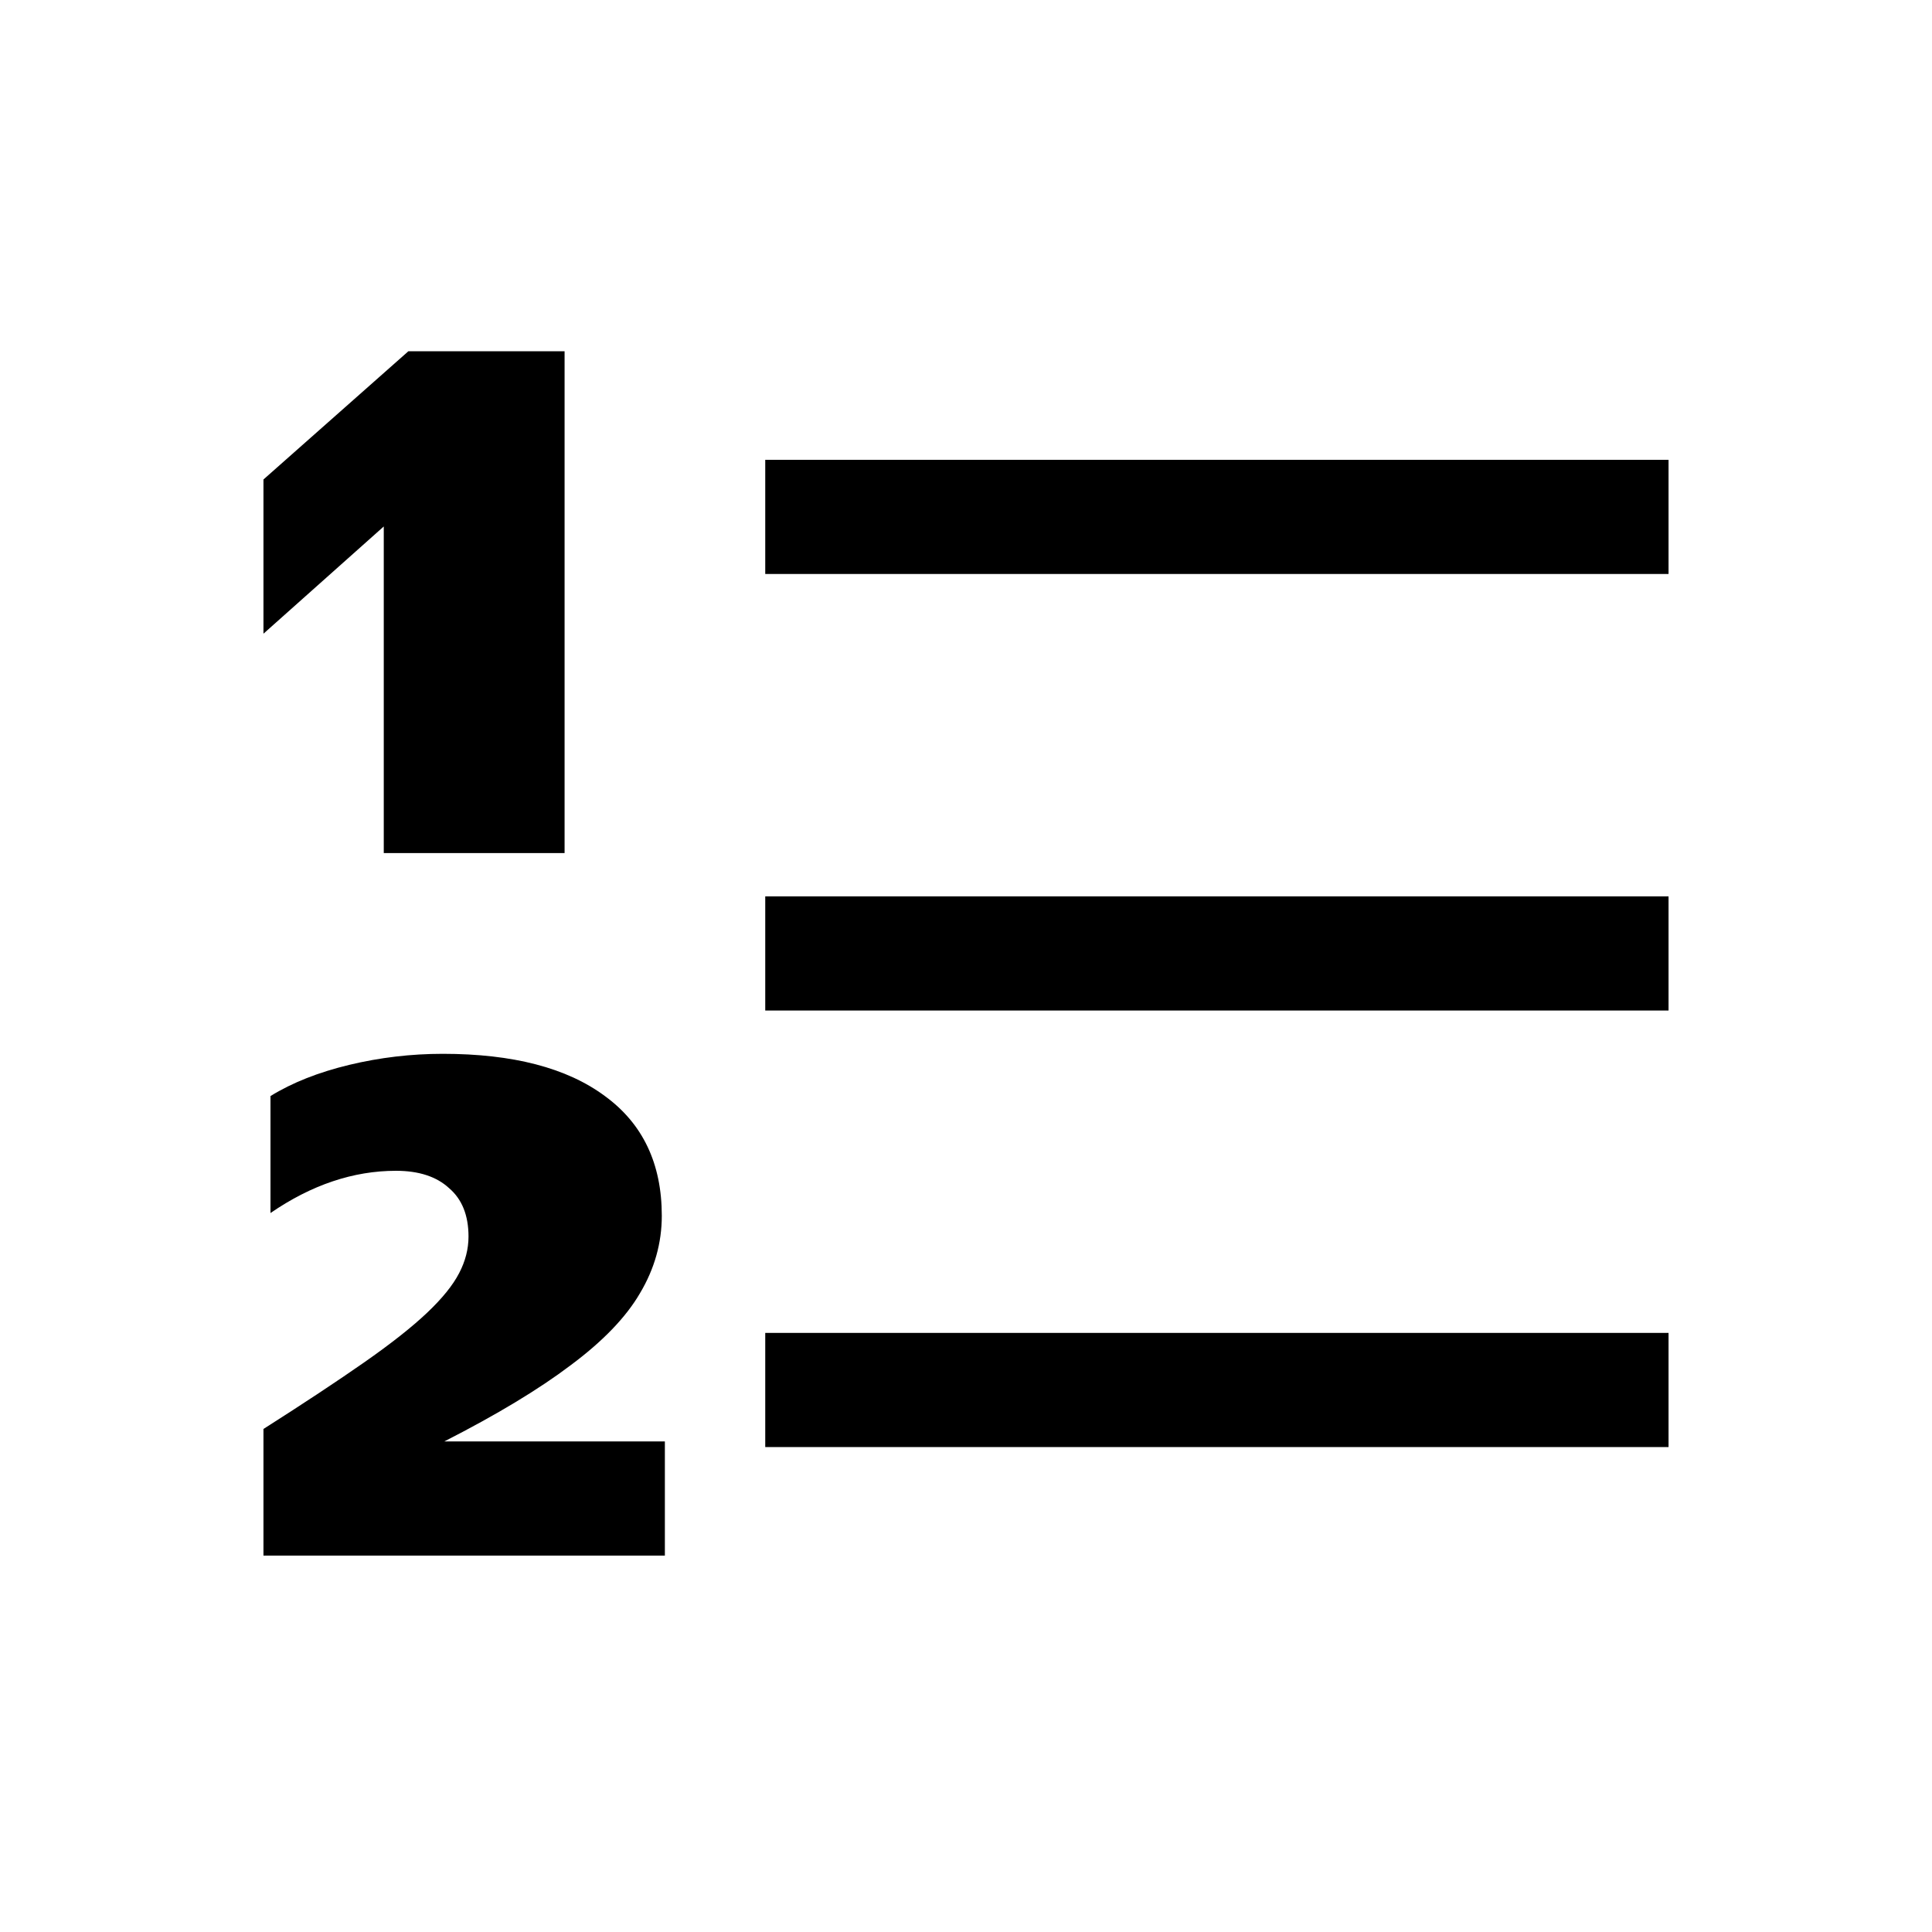 <svg width="22" height="22" viewBox="0 0 22 22" fill="none" xmlns="http://www.w3.org/2000/svg">
<path fill-rule="evenodd" clip-rule="evenodd" d="M8.714 5.236L19 5.236V6.536L8.714 6.536L8.714 5.236ZM8.714 10.207L19 10.207V11.507L8.714 11.507L8.714 10.207ZM19 15.178L8.714 15.178L8.714 16.478H19V15.178Z" fill="black"/>
<path d="M6.429 9.714H4.37V5.995L3 7.216V5.46L4.65 4H6.429V9.714Z" fill="black"/>
<path d="M7.571 17.714H3V16.272C3.462 15.978 3.843 15.726 4.145 15.515C4.453 15.3 4.692 15.111 4.864 14.948C5.036 14.785 5.157 14.635 5.228 14.498C5.299 14.362 5.335 14.223 5.335 14.081C5.335 13.839 5.261 13.655 5.113 13.529C4.971 13.398 4.769 13.332 4.509 13.332C4.024 13.332 3.547 13.492 3.08 13.813V12.481C3.328 12.328 3.627 12.21 3.976 12.126C4.326 12.042 4.681 12 5.042 12C5.84 12 6.456 12.16 6.888 12.481C7.32 12.796 7.536 13.251 7.536 13.844C7.536 14.154 7.453 14.449 7.287 14.727C7.128 15 6.864 15.274 6.497 15.547C6.136 15.82 5.657 16.109 5.059 16.414H7.571V17.714Z" fill="black"/>
</svg>
